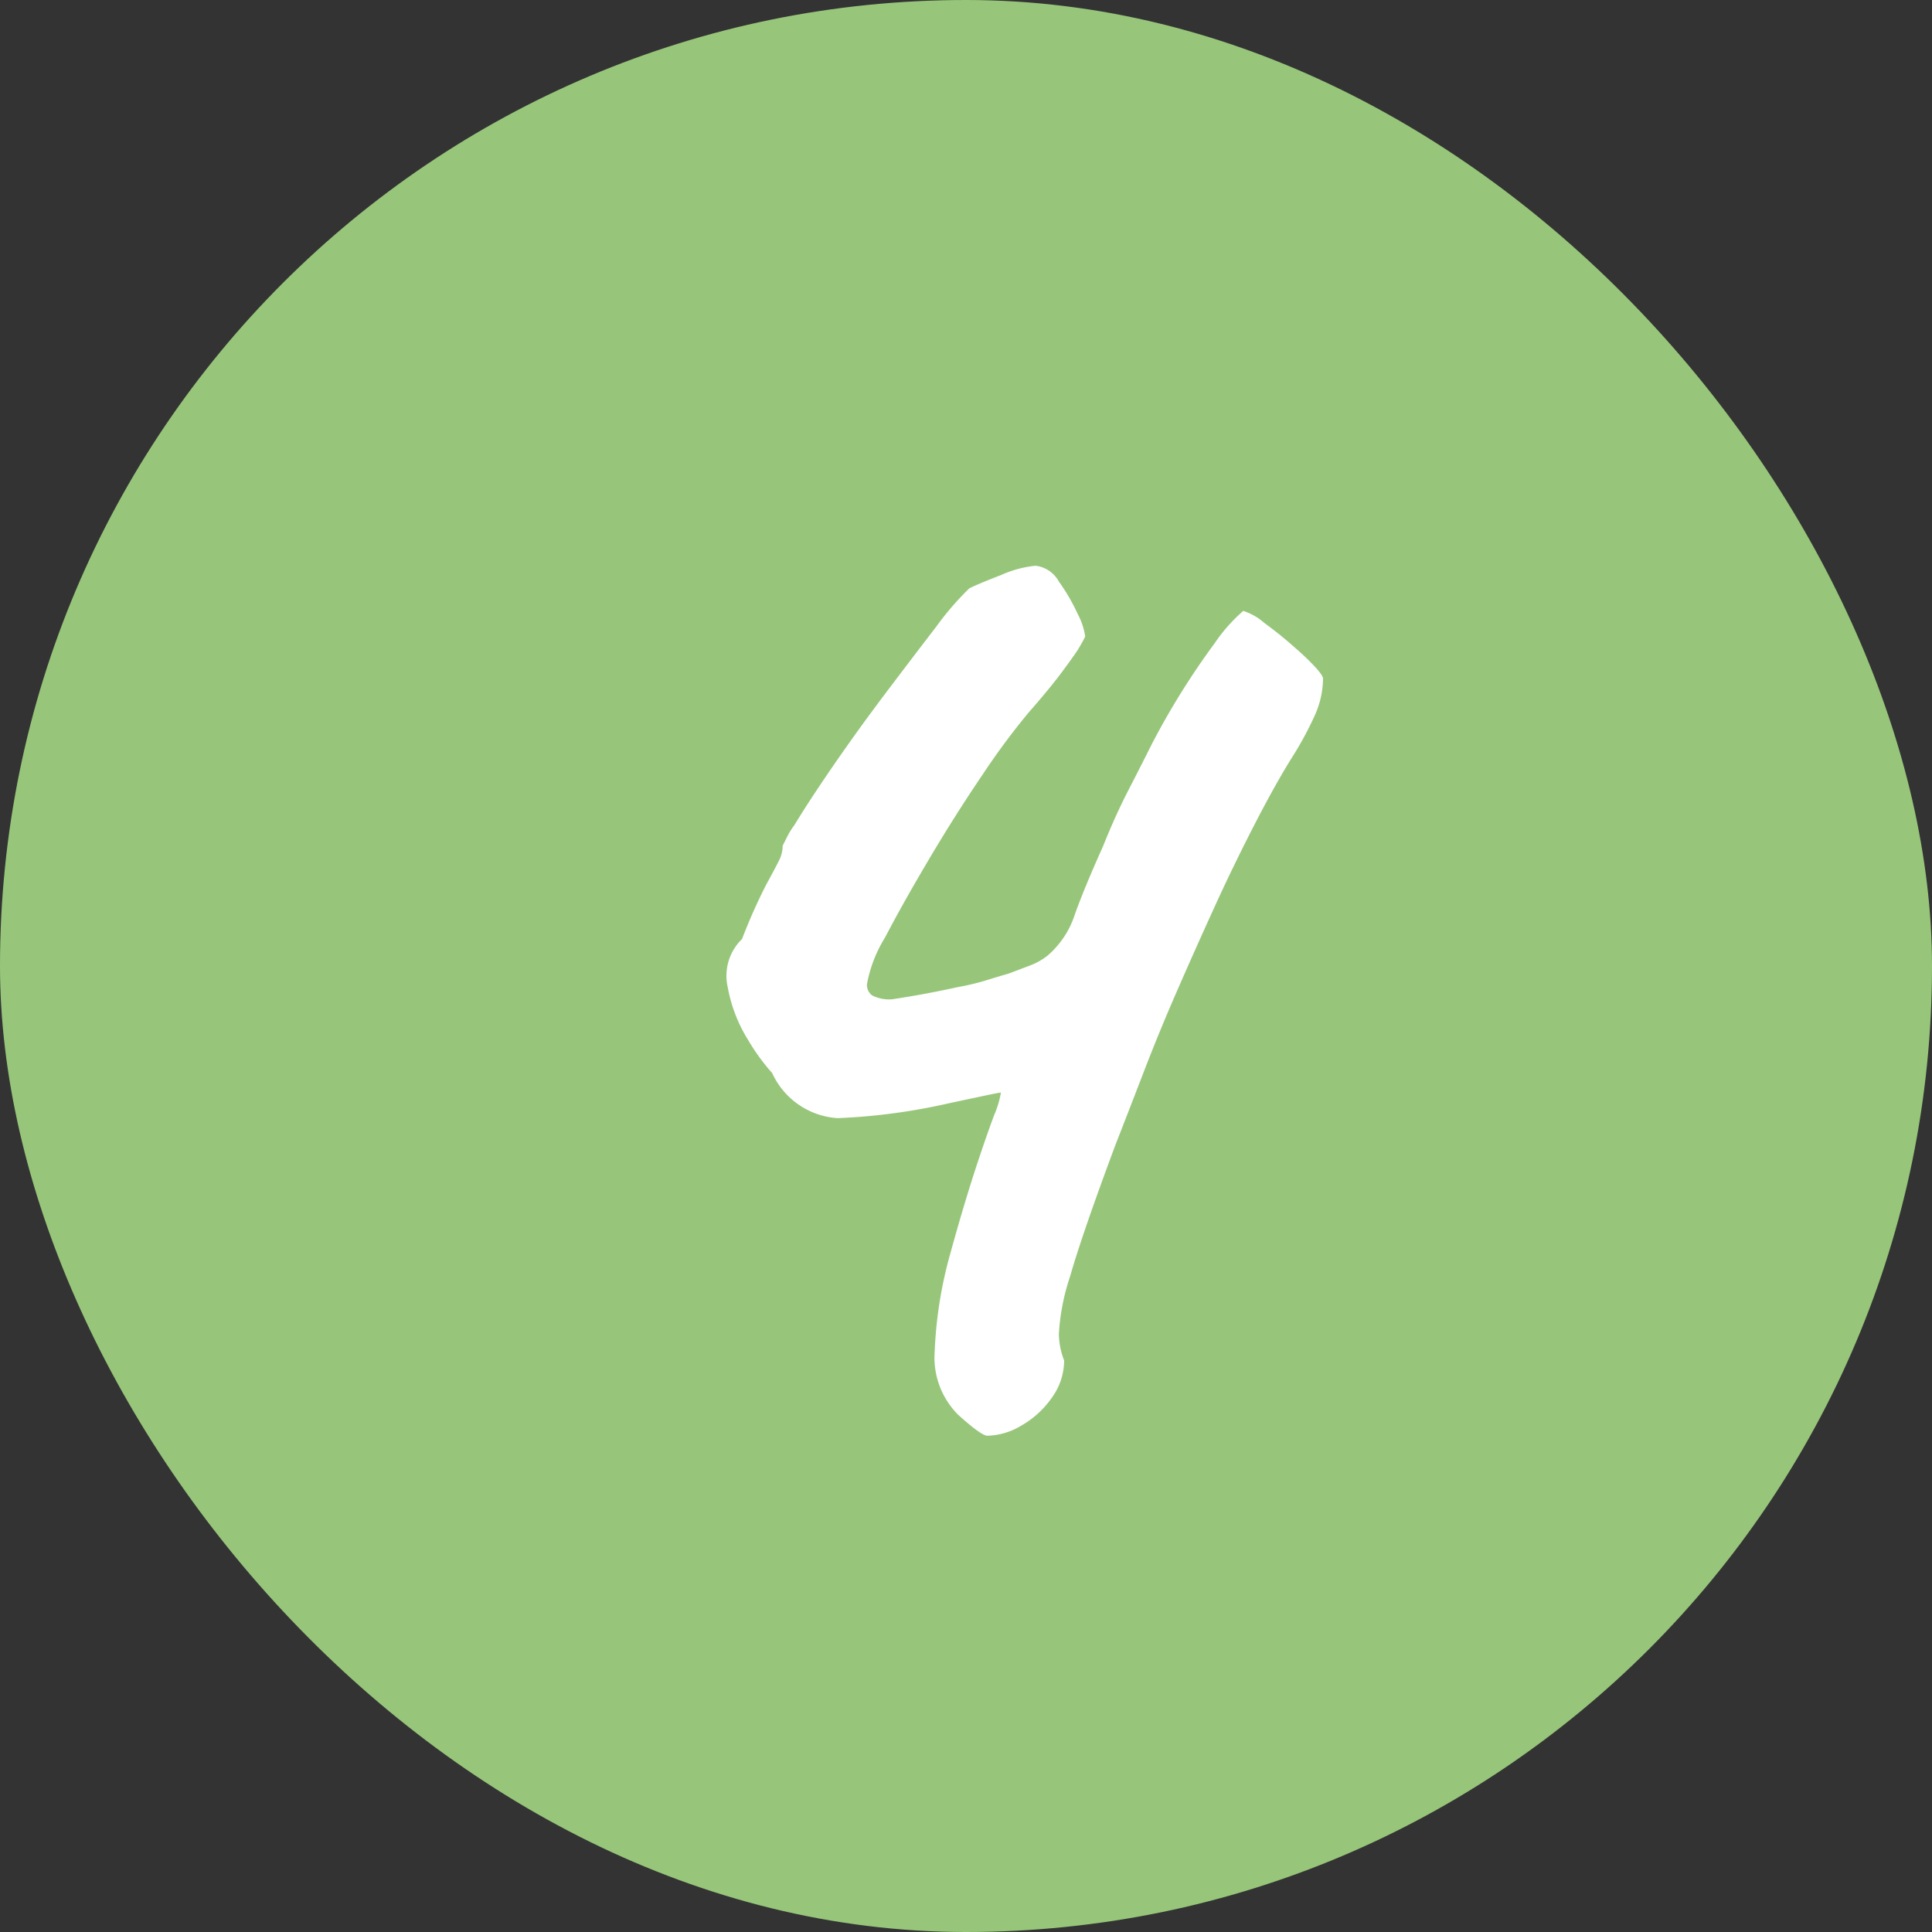 <svg xmlns="http://www.w3.org/2000/svg" width="77.016" height="77.016" viewBox="0 0 77.016 77.016"><rect x="0" y="0" width="77.016" height="77.016" fill="#333333" stroke="none"/><g id="_4" data-name="4" transform="translate(-438.492 -1293)"><g id="Group_81" data-name="Group 81"><rect id="Rectangle_3" data-name="Rectangle 3" width="77.016" height="77.016" rx="38.508" transform="translate(438.492 1293)" fill="#97c67a"></rect></g><path id="Path_804" data-name="Path 804" d="M23.36,58.72q-.24,0-1.17-.84a3.225,3.225,0,0,1-.93-2.52,16.878,16.878,0,0,1,.63-3.93q.57-2.07,1.11-3.69.36-1.08.63-1.8a3.856,3.856,0,0,0,.27-.9q-.06,0-.63.12l-1.41.3a24.367,24.367,0,0,1-4.47.6,3.084,3.084,0,0,1-2.61-1.8,8.1,8.1,0,0,1-.96-1.32,5.963,5.963,0,0,1-.81-2.1,2.038,2.038,0,0,1,.57-1.92,22.177,22.177,0,0,1,.96-2.16q.36-.66.51-.96a1.331,1.331,0,0,0,.15-.6l.18-.36a3.152,3.152,0,0,1,.3-.48q.54-.9,1.53-2.34t2.1-2.91q1.11-1.47,2.01-2.64a11.7,11.7,0,0,1,1.32-1.53q.36-.18,1.29-.54a4.341,4.341,0,0,1,1.35-.36,1.217,1.217,0,0,1,.93.63,7.707,7.707,0,0,1,.75,1.29,2.786,2.786,0,0,1,.3.9l-.06.12q-.06.12-.24.42-.24.36-.69.96t-1.29,1.56a28.587,28.587,0,0,0-1.8,2.43q-1.08,1.59-2.13,3.36t-1.77,3.15a5.354,5.354,0,0,0-.72,1.86.517.517,0,0,0,.21.45,1.51,1.51,0,0,0,.81.15q.78-.12,1.41-.24t1.17-.24a9.668,9.668,0,0,0,1.14-.27q.48-.15.9-.27.48-.18.87-.33a2.575,2.575,0,0,0,.69-.39,3.621,3.621,0,0,0,1.08-1.62q.36-1.02,1.14-2.76.48-1.2.99-2.19t.93-1.83a30.111,30.111,0,0,1,2.52-4.05,6.577,6.577,0,0,1,1.14-1.29,2.348,2.348,0,0,1,.84.48,15.582,15.582,0,0,1,1.26,1.02,9.706,9.706,0,0,1,.78.75q.3.33.3.45a3.634,3.634,0,0,1-.33,1.47,13.771,13.771,0,0,1-.93,1.71q-.6.96-1.38,2.46-.9,1.74-1.68,3.45t-1.5,3.36q-.72,1.65-1.32,3.21t-1.14,2.94q-1.32,3.54-1.8,5.22a8.748,8.748,0,0,0-.45,2.31,3.048,3.048,0,0,0,.21,1.05,2.529,2.529,0,0,1-.48,1.47,3.744,3.744,0,0,1-1.2,1.11A2.745,2.745,0,0,1,23.36,58.72Z" transform="translate(454.492 1291.513)" fill="#fff"></path></g></svg>